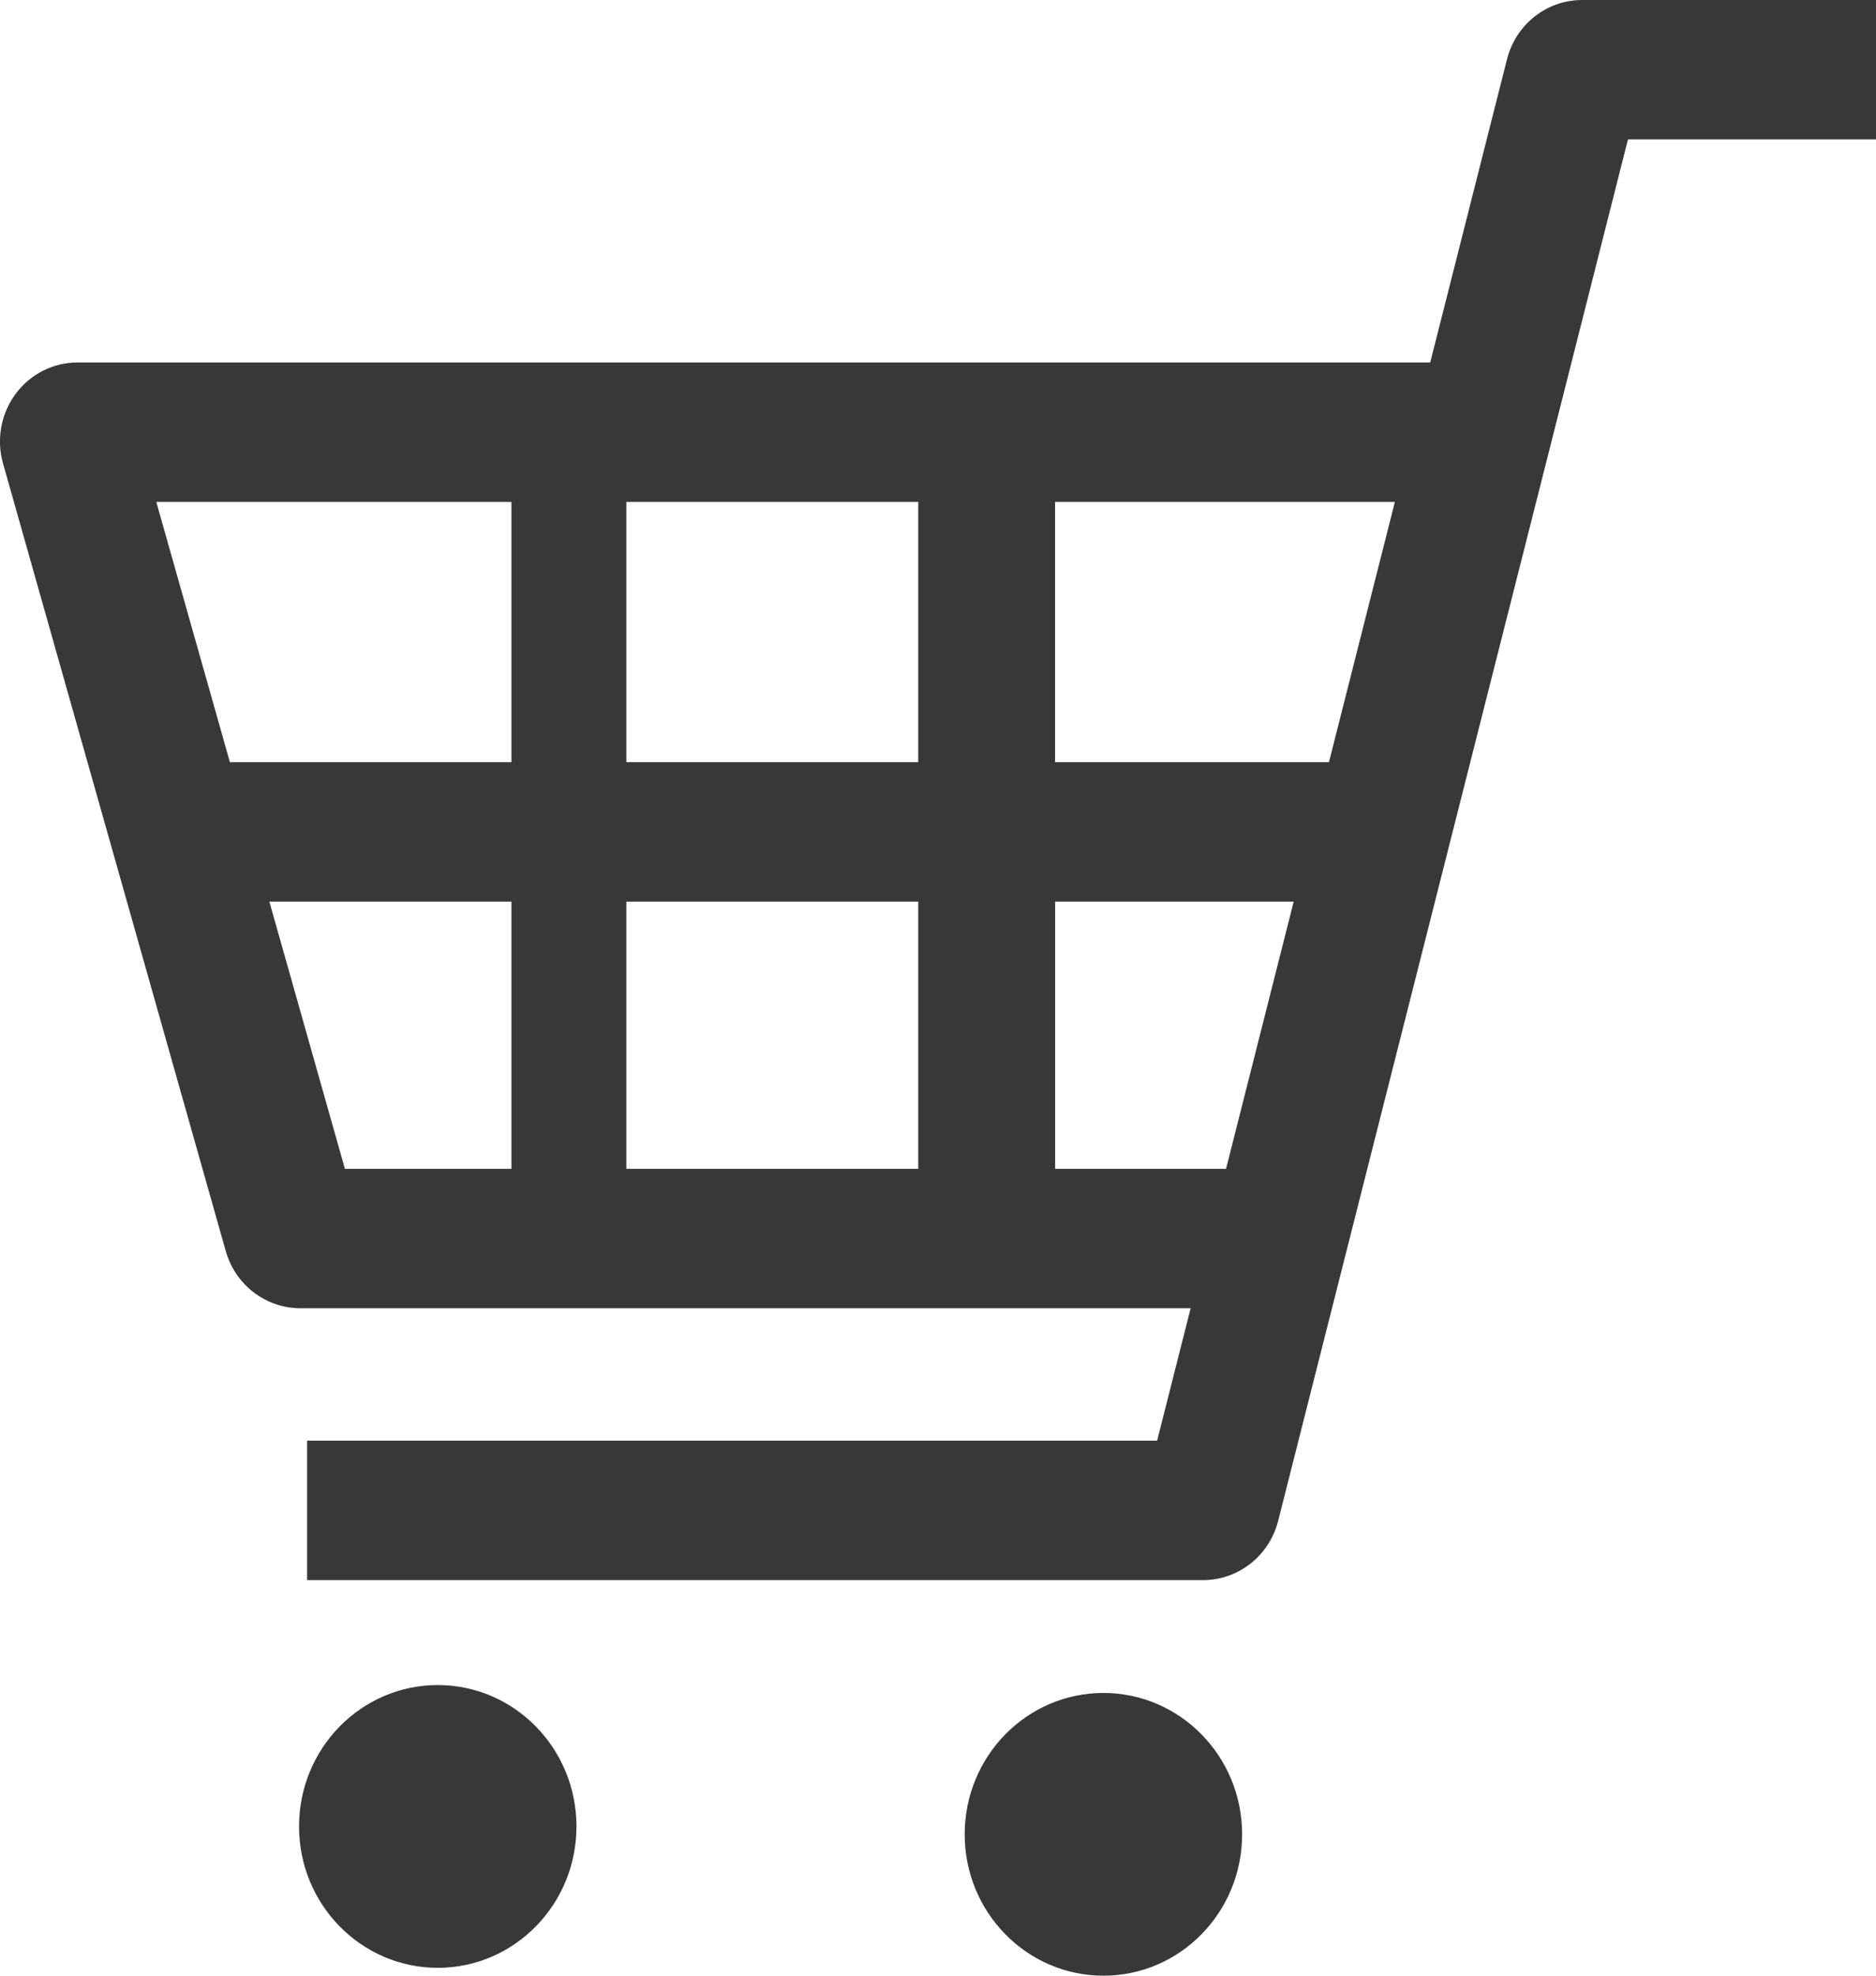 <?xml version="1.0" encoding="UTF-8"?><svg id="_レイヤー_1" xmlns="http://www.w3.org/2000/svg" viewBox="0 0 475 500"><defs><style>.cls-1{fill:#383838;}</style></defs><path class="cls-1" d="M400.59,0c-8.96,0-16.78,6.17-19.02,15l-19.44,76.73H19.63c-6.17,0-11.98,2.95-15.69,7.97-3.71,5.02-4.89,11.53-3.18,17.57l56.4,199.34c2.42,8.57,10.12,14.47,18.87,14.47h225.44l-8.49,33.52H77.76v35.29h226.85c8.96,0,16.78-6.18,19.02-15.01L412.2,35.28h62.8V0h-74.41ZM327.56,228.18l-17.13,67.63h-43.27v-67.63h60.41ZM353.18,127.02l-16.69,65.87h-69.35v-65.87h86.04ZM232.5,228.18v67.63h-73.91v-67.63h73.91ZM232.5,127.02v65.87h-73.91v-65.87h73.91ZM129.5,127.02v65.87H58.21l-18.64-65.87h89.92ZM129.5,228.18v67.63h-42.17l-19.13-67.63h61.31Z"/><path class="cls-1" d="M110.84,426.45c-19.4,0-35.12,16.02-35.12,35.78s15.73,35.78,35.12,35.78,35.12-16.02,35.12-35.78-15.72-35.78-35.12-35.78Z"/><path class="cls-1" d="M279.38,428.45c-19.41,0-35.12,16.02-35.12,35.77s15.72,35.78,35.12,35.78,35.12-16.01,35.12-35.78-15.73-35.77-35.12-35.77Z"/></svg>